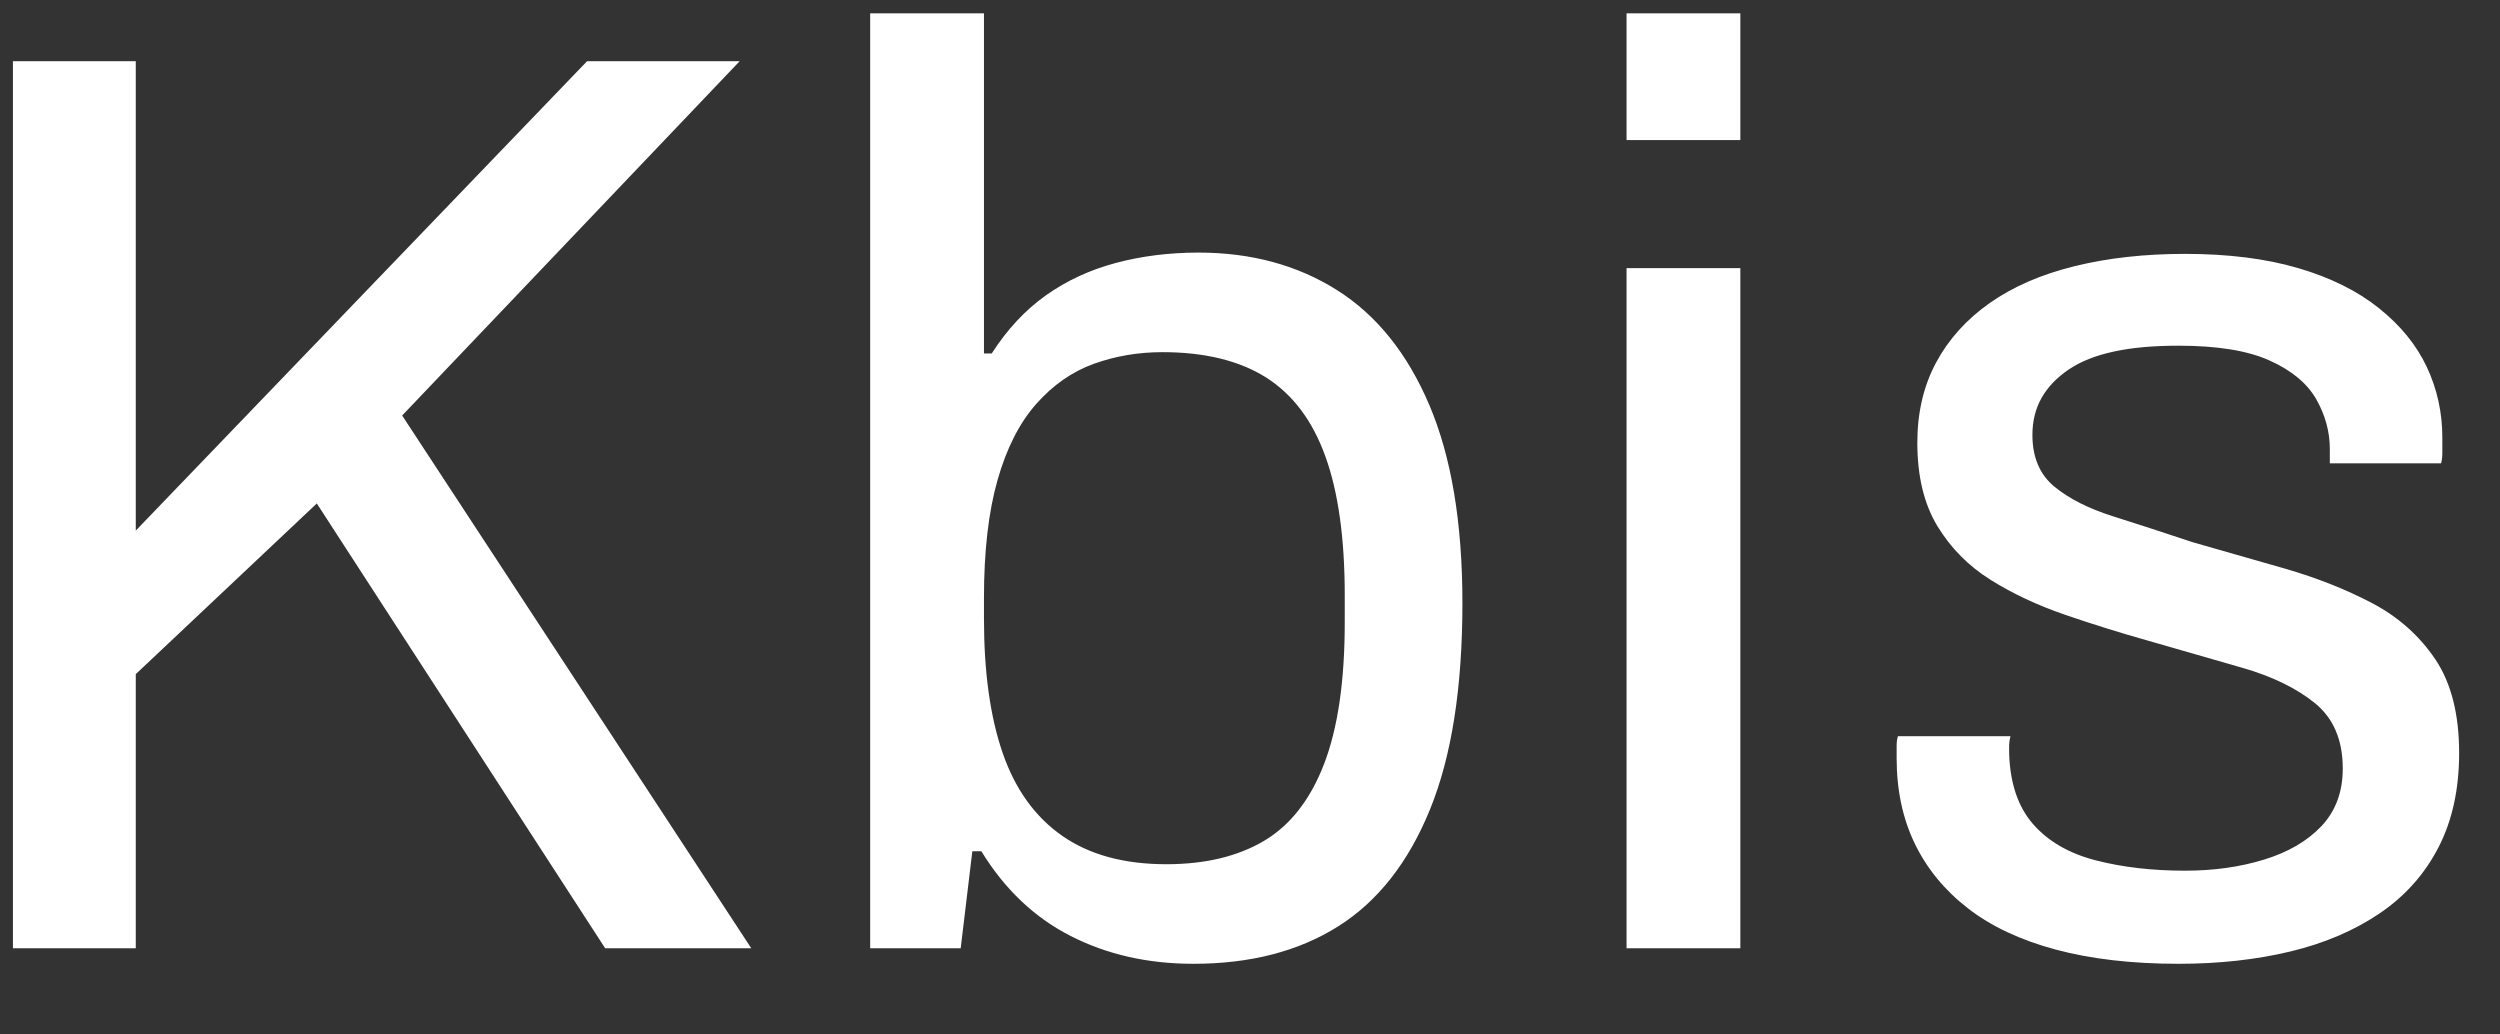 <?xml version="1.0" encoding="UTF-8"?>
<svg width="29px" height="12px" viewBox="0 0 29 12" version="1.1" xmlns="http://www.w3.org/2000/svg" xmlns:xlink="http://www.w3.org/1999/xlink">
    <rect x="0" y="0" width="29" height="12" fill="#333333" stroke="none"/>
    <!-- Generator: Sketch 64 (93537) - https://sketch.com -->
    <title>Kbis</title>
    <desc>Created with Sketch.</desc>
    <g id="Web" stroke="none" stroke-width="1" fill="none" fill-rule="evenodd">
        <g id="Paiement-doc" transform="translate(-163, -1119)" fill="#FFFFFF" fill-rule="nonzero">
            <g id="Group-25" transform="translate(0, 974)">
                <g id="Group-20" transform="translate(149, 25)">
                    <path d="M15.575,131 L15.575,127.82 L17.675,125.84 L21.02,131 L22.715,131 L18.665,124.82 L22.58,120.71 L20.81,120.71 L15.575,126.155 L15.575,120.71 L14.15,120.71 L14.15,131 L15.575,131 Z M27.844,131.18 C28.504,131.18 29.064,131.035 29.524,130.745 C29.984,130.455 30.339,130.002 30.589,129.387 C30.839,128.773 30.964,127.975 30.964,126.995 C30.964,126.065 30.836,125.3 30.581,124.7 C30.326,124.1 29.969,123.655 29.509,123.365 C29.049,123.075 28.514,122.93 27.904,122.93 C27.564,122.93 27.244,122.97 26.944,123.05 C26.644,123.13 26.374,123.255 26.134,123.425 C25.894,123.595 25.684,123.82 25.504,124.1 L25.504,124.1 L25.414,124.1 L25.414,120.155 L24.094,120.155 L24.094,131 L25.144,131 L25.279,129.875 L25.384,129.875 C25.654,130.315 25.999,130.643 26.419,130.857 C26.839,131.072 27.314,131.18 27.844,131.18 Z M27.529,130.025 C27.039,130.025 26.636,129.915 26.321,129.695 C26.006,129.475 25.776,129.155 25.631,128.735 C25.486,128.315 25.414,127.795 25.414,127.175 L25.414,127.175 L25.414,126.935 C25.414,126.395 25.466,125.94 25.571,125.57 C25.676,125.2 25.826,124.905 26.021,124.685 C26.216,124.465 26.439,124.31 26.689,124.22 C26.939,124.13 27.204,124.085 27.484,124.085 C27.974,124.085 28.374,124.183 28.684,124.377 C28.994,124.573 29.224,124.877 29.374,125.293 C29.524,125.707 29.599,126.245 29.599,126.905 L29.599,126.905 L29.599,127.22 C29.599,127.9 29.519,128.447 29.359,128.863 C29.199,129.278 28.966,129.575 28.661,129.755 C28.356,129.935 27.979,130.025 27.529,130.025 Z M34.188,121.625 L34.188,120.155 L32.868,120.155 L32.868,121.625 L34.188,121.625 Z M34.188,131 L34.188,123.11 L32.868,123.11 L32.868,131 L34.188,131 Z M39.271,131.18 C39.741,131.18 40.174,131.132 40.569,131.037 C40.964,130.942 41.309,130.795 41.604,130.595 C41.899,130.395 42.126,130.14 42.286,129.83 C42.446,129.52 42.526,129.155 42.526,128.735 C42.526,128.285 42.434,127.922 42.249,127.647 C42.064,127.373 41.819,127.155 41.514,126.995 C41.209,126.835 40.874,126.703 40.509,126.597 C40.144,126.493 39.786,126.39 39.436,126.29 C39.106,126.18 38.799,126.08 38.514,125.99 C38.229,125.9 38.001,125.785 37.831,125.645 C37.661,125.505 37.576,125.305 37.576,125.045 C37.576,124.885 37.611,124.743 37.681,124.618 C37.751,124.493 37.856,124.382 37.996,124.287 C38.136,124.192 38.311,124.123 38.521,124.078 C38.731,124.032 38.981,124.01 39.271,124.01 C39.721,124.01 40.074,124.067 40.329,124.183 C40.584,124.297 40.764,124.448 40.869,124.632 C40.974,124.817 41.026,125.01 41.026,125.21 L41.026,125.21 L41.026,125.375 L42.316,125.375 C42.326,125.345 42.331,125.302 42.331,125.248 L42.331,125.248 L42.331,125.075 C42.331,124.785 42.271,124.513 42.151,124.257 C42.031,124.002 41.846,123.775 41.596,123.575 C41.346,123.375 41.034,123.22 40.659,123.11 C40.284,123 39.846,122.945 39.346,122.945 C38.876,122.945 38.449,122.993 38.064,123.088 C37.679,123.183 37.351,123.325 37.081,123.515 C36.811,123.705 36.604,123.935 36.459,124.205 C36.314,124.475 36.241,124.785 36.241,125.135 C36.241,125.525 36.319,125.847 36.474,126.103 C36.629,126.358 36.834,126.565 37.089,126.725 C37.344,126.885 37.631,127.02 37.951,127.13 C38.271,127.24 38.591,127.34 38.911,127.43 C39.291,127.54 39.656,127.645 40.006,127.745 C40.356,127.845 40.639,127.983 40.854,128.157 C41.069,128.333 41.176,128.585 41.176,128.915 C41.176,129.185 41.094,129.407 40.929,129.583 C40.764,129.757 40.541,129.887 40.261,129.972 C39.981,130.058 39.676,130.1 39.346,130.1 C38.966,130.1 38.621,130.06 38.311,129.98 C38.001,129.9 37.759,129.76 37.584,129.56 C37.409,129.36 37.316,129.085 37.306,128.735 L37.306,128.735 L37.306,128.645 C37.306,128.615 37.311,128.58 37.321,128.54 L37.321,128.54 L36.016,128.54 C36.006,128.57 36.001,128.607 36.001,128.653 L36.001,128.653 L36.001,128.795 C36.001,129.165 36.071,129.495 36.211,129.785 C36.351,130.075 36.556,130.325 36.826,130.535 C37.096,130.745 37.436,130.905 37.846,131.015 C38.256,131.125 38.731,131.18 39.271,131.18 Z" id="Kbis"></path>
                </g>
            </g>
        </g>
    </g>
</svg>